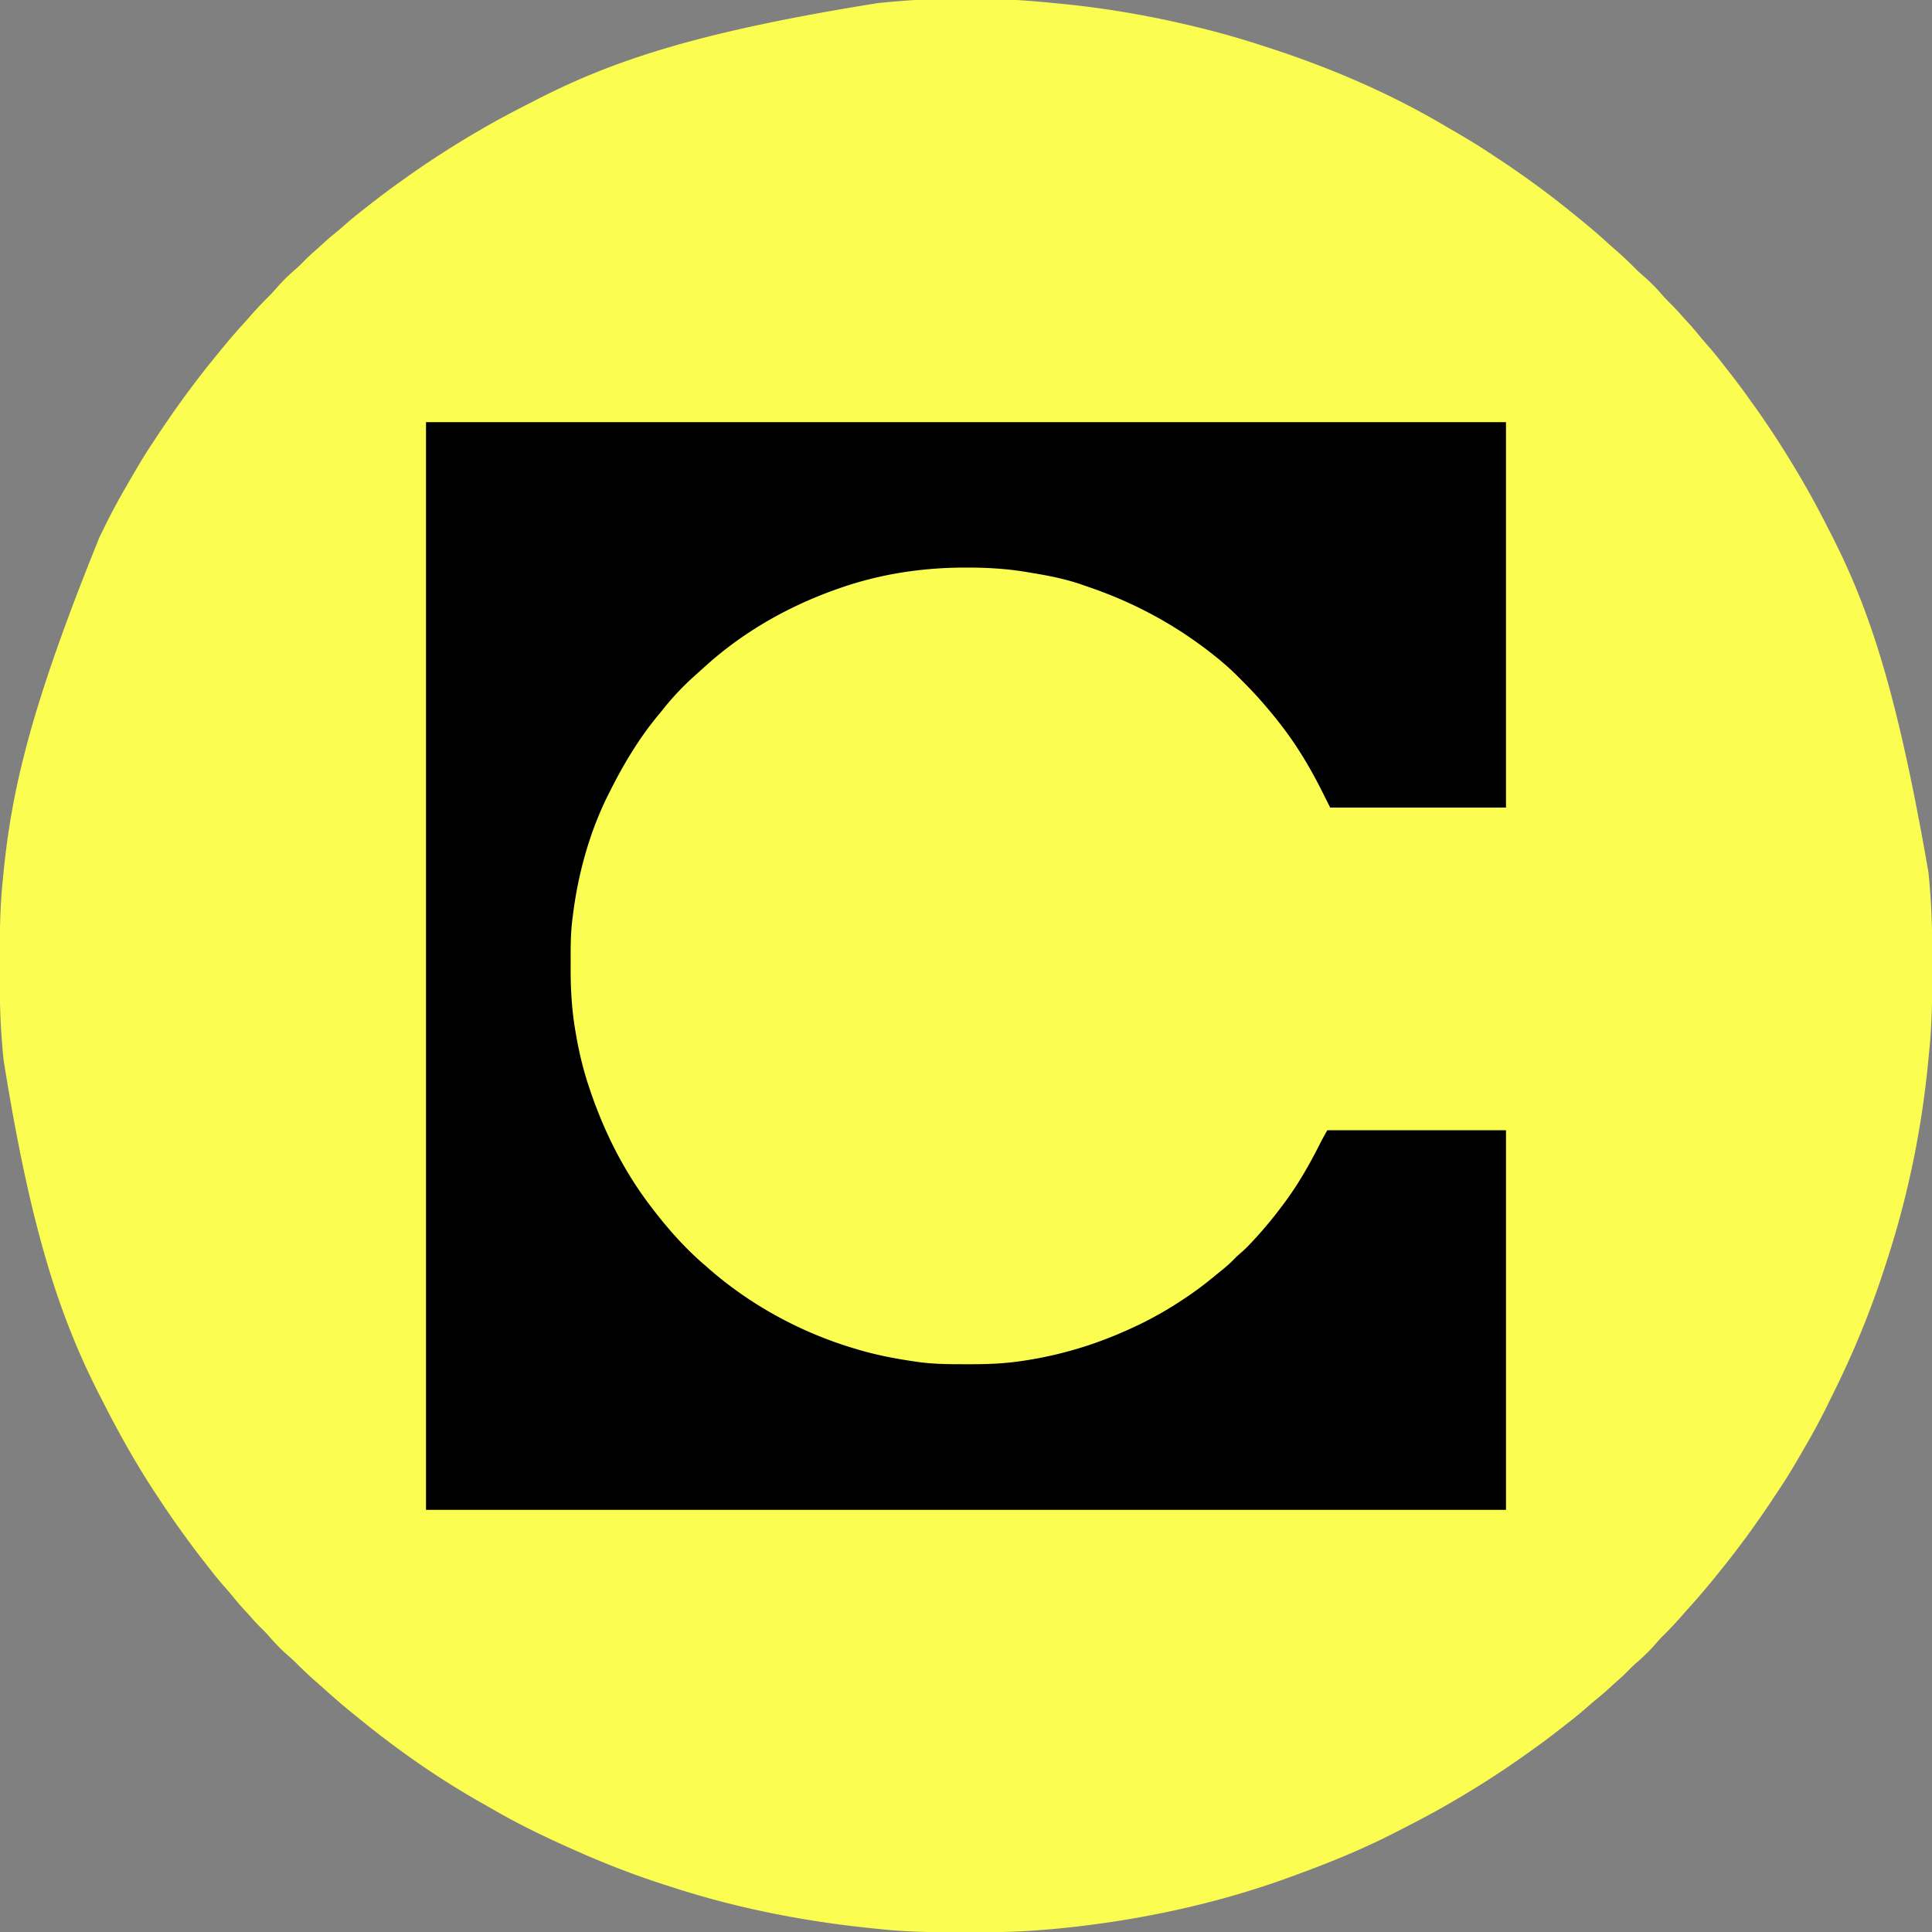 <svg xmlns="http://www.w3.org/2000/svg" width="2000" height="2000"><rect width="100%" height="100%" fill="#808080" stroke="none"/><path fill="#FBFE51" d="M1086.71 2.772c2.335.232 4.67.45 7.005.666C1145.463 8.235 1196.621 17.302 1247 30l2.072.521C1268.254 35.362 1287.174 40.927 1306 47l3.933 1.261c63.614 20.45 126.595 47.077 184.2 81.053a1113 1113 0 0 0 8.119 4.72c14.075 8.117 27.972 16.428 41.488 25.457 2.254 1.505 4.515 2.996 6.78 4.486 27.54 18.163 54.13 37.633 79.655 58.53q2.411 1.972 4.829 3.934c10.065 8.19 19.964 16.525 29.523 25.301a311 311 0 0 0 6.348 5.633A433 433 0 0 1 1694.969 280c1.888 1.86 3.827 3.594 5.844 5.313 7.68 6.605 14.789 13.916 21.347 21.628 2.345 2.624 4.837 5.089 7.34 7.559 3.704 3.66 7.253 7.39 10.633 11.352 1.895 2.18 3.847 4.302 5.812 6.419a295 295 0 0 1 13.618 15.76c2.866 3.492 5.835 6.884 8.812 10.282 5.61 6.428 10.94 13.026 16.149 19.781a947 947 0 0 0 4.816 6.152 767 767 0 0 1 22.112 29.578 1804 1804 0 0 0 4.466 6.242c17.98 25.147 34.583 51.195 50.082 77.934l1.613 2.78c8.287 14.339 16.063 28.913 23.578 43.67q1.816 3.565 3.645 7.124c40.31 78.445 68.833 163.321 101.477 351.364l.228 2.208c.572 5.612 1.037 11.23 1.459 16.854l.261 3.45c1.73 23.665 2.103 47.27 2.057 70.993q-.008 4.371-.01 8.743c-.03 27.266-.355 54.392-3.083 81.544a810 810 0 0 0-.647 6.889c-6.478 71.287-20.78 142.245-42.911 210.325q-1.007 3.11-2.001 6.223c-14.754 46.085-33.218 90.85-54.827 134.14a1410 1410 0 0 0-5.269 10.7c-7.019 14.305-14.565 28.22-22.57 41.993l-2.05 3.547c-7.881 13.64-15.787 27.243-24.543 40.345a1396 1396 0 0 0-4.696 7.096c-18.751 28.385-38.67 55.868-60.223 82.192q-1.952 2.39-3.894 4.789a713 713 0 0 1-25.594 29.816c-1.796 1.99-3.56 4-5.312 6.028-7.27 8.332-14.813 16.394-22.688 24.156-1.86 1.888-3.594 3.827-5.312 5.844-6.606 7.68-13.917 14.789-21.63 21.347-2.623 2.345-5.088 4.837-7.558 7.34-3.66 3.704-7.39 7.253-11.352 10.633-2.18 1.895-4.302 3.847-6.419 5.812a295 295 0 0 1-15.76 13.618c-3.492 2.866-6.884 5.835-10.281 8.812-6.429 5.61-13.027 10.94-19.782 16.149a947 947 0 0 0-6.152 4.816 767 767 0 0 1-29.578 22.112 1804 1804 0 0 0-6.242 4.466c-25.147 17.98-51.195 34.583-77.934 50.082l-2.78 1.613c-14.353 8.295-28.942 16.075-43.713 23.595a1655 1655 0 0 0-10.343 5.343c-32.032 16.494-65.41 30.348-99.225 42.737q-2.855 1.051-5.706 2.114c-78.228 29.076-160.763 46.722-243.733 54.91l-2.294.23c-5.73.56-11.465 1.025-17.206 1.458l-3.371.261c-23.335 1.758-46.607 2.103-70.002 2.057q-4.383-.008-8.766-.011c-27.198-.035-54.287-.263-81.368-3.05a1935 1935 0 0 0-7.911-.793c-71.129-7.107-141.495-20.698-209.542-42.804q-3.06-.988-6.127-1.962c-33.376-10.622-65.97-23.344-97.913-37.698-1.052-.47-2.105-.938-3.189-1.421-27.687-12.374-55.093-25.79-81.277-41.107a579 579 0 0 0-7.745-4.406c-45.843-25.741-89.312-56.29-129.969-89.578q-2.39-1.952-4.789-3.894A713 713 0 0 1 335.215 1748c-1.99-1.796-4-3.56-6.027-5.312-8.333-7.27-16.395-14.813-24.157-22.688-1.888-1.86-3.827-3.594-5.843-5.312-7.68-6.606-14.79-13.917-21.348-21.63-2.345-2.623-4.837-5.088-7.34-7.558-3.704-3.66-7.253-7.39-10.633-11.352-1.895-2.18-3.847-4.302-5.812-6.419a295 295 0 0 1-13.617-15.76c-2.867-3.492-5.836-6.884-8.813-10.281-5.61-6.429-10.94-13.027-16.149-19.782a947 947 0 0 0-4.816-6.152c-8.168-10.39-16.002-20.983-23.66-31.754l-3.059-4.277c-7.198-10.099-14.126-20.363-20.941-30.723l-1.321-1.995c-19.933-30.12-37.6-61.541-53.997-93.708q-1.65-3.234-3.313-6.461C61.229 1363.153 31.423 1271.166 3.688 1097l-.23-2.222C2.894 1089.191 2.429 1083.6 2 1078l-.261-3.333c-1.797-23.654-2.102-47.252-2.057-70.967q.008-4.491.011-8.982c.035-27.493.222-54.881 3.054-82.255.267-2.597.52-5.194.773-7.792 8.528-86.848 27.964-172.214 99.641-348.979a1410 1410 0 0 0 5.269-10.7c7.019-14.304 14.565-28.218 22.57-41.992l2.05-3.547c7.881-13.64 15.787-27.243 24.543-40.345a1396 1396 0 0 0 4.696-7.096c18.75-28.384 38.668-55.864 60.218-82.187a1959 1959 0 0 0 3.934-4.829c8.19-10.065 16.525-19.964 25.301-29.523a311 311 0 0 0 5.633-6.348A433 433 0 0 1 280 305.031c1.86-1.888 3.594-3.827 5.313-5.843 6.605-7.68 13.916-14.79 21.628-21.348 2.624-2.345 5.089-4.837 7.559-7.34 3.66-3.704 7.39-7.253 11.352-10.633 2.18-1.895 4.302-3.847 6.419-5.812a295 295 0 0 1 15.76-13.617c3.492-2.867 6.884-5.836 10.282-8.813 6.428-5.61 13.026-10.94 19.781-16.149a947 947 0 0 0 6.152-4.816 767 767 0 0 1 29.578-22.112q3.126-2.226 6.242-4.466C445.214 166.102 471.263 149.504 498 134l2.749-1.597c14.986-8.678 30.263-16.74 45.693-24.59 3.335-1.7 6.661-3.411 9.988-5.125C638.398 60.744 728.184 32.15 908.695 3.213c2.284-.211 4.567-.437 6.85-.666 56.092-5.546 115.089-5.42 171.166.225Z"/><path d="M441 437h1118v399h-182l-8-16c-11.78-23.527-25.029-46.055-41-67l-1.432-1.887c-6.852-8.99-14.101-17.629-21.568-26.113l-2.5-2.844c-6.02-6.697-12.333-13.09-18.688-19.468l-2.556-2.571c-4.924-4.911-9.951-9.62-15.256-14.117l-2.484-2.125c-40.636-33.63-85.697-58.765-135.548-75.856a702 702 0 0 1-7.366-2.578c-15.776-5.492-32.075-8.96-48.53-11.7-2.574-.429-5.145-.874-7.717-1.321-20.878-3.575-41.36-4.866-62.543-4.857h-3.778C952.992 587.66 908.478 594.68 866 610l-2.747.98C815.34 628.207 770.035 654.03 732 688l-2.625 2.324A917 917 0 0 0 722 697l-2.977 2.66c-11.441 10.296-22.154 21.413-31.738 33.469a334 334 0 0 1-5.226 6.398C661.567 764.114 645.274 791.414 631 820l-1.126 2.229C610.298 861.169 598.295 904.809 593 948l-.259 1.914c-1.876 13.967-2.05 27.848-2.002 41.926.01 3.758 0 7.515-.012 11.273-.015 21.937 1.277 43.522 5.086 65.137l.396 2.31c3.252 18.922 7.61 37.253 13.791 55.44l1.05 3.12c14.493 42.767 34.627 82.846 61.95 118.88l1.436 1.896c16.446 21.571 34.848 42.536 55.564 60.104l2.898 2.563c44.324 39.02 98.423 68.122 155.102 84.437l2.138.63c19.405 5.664 39.609 9.356 59.612 12.182l2.333.339c16.604 2.174 33.516 2.09 50.23 2.099l3.181.002c17.352-.018 34.315-.711 51.506-3.252l3.442-.504c37.725-5.73 73.87-16.63 108.558-32.496l2.581-1.166c19.76-8.966 38.454-19.676 56.419-31.834l2.124-1.437c10.108-6.886 19.697-14.273 29.098-22.094a342 342 0 0 1 4.907-3.973c5.155-4.122 9.945-8.387 14.508-13.16 2.003-1.98 4.045-3.804 6.18-5.637 4.07-3.532 7.775-7.308 11.433-11.262l1.96-2.11c10.995-11.899 21.15-24.306 30.79-37.327l1.515-2.042c14.332-19.444 26.028-40.281 36.854-61.823 2.127-4.09 4.392-8.106 6.631-12.135h185v393H441z"/></svg>